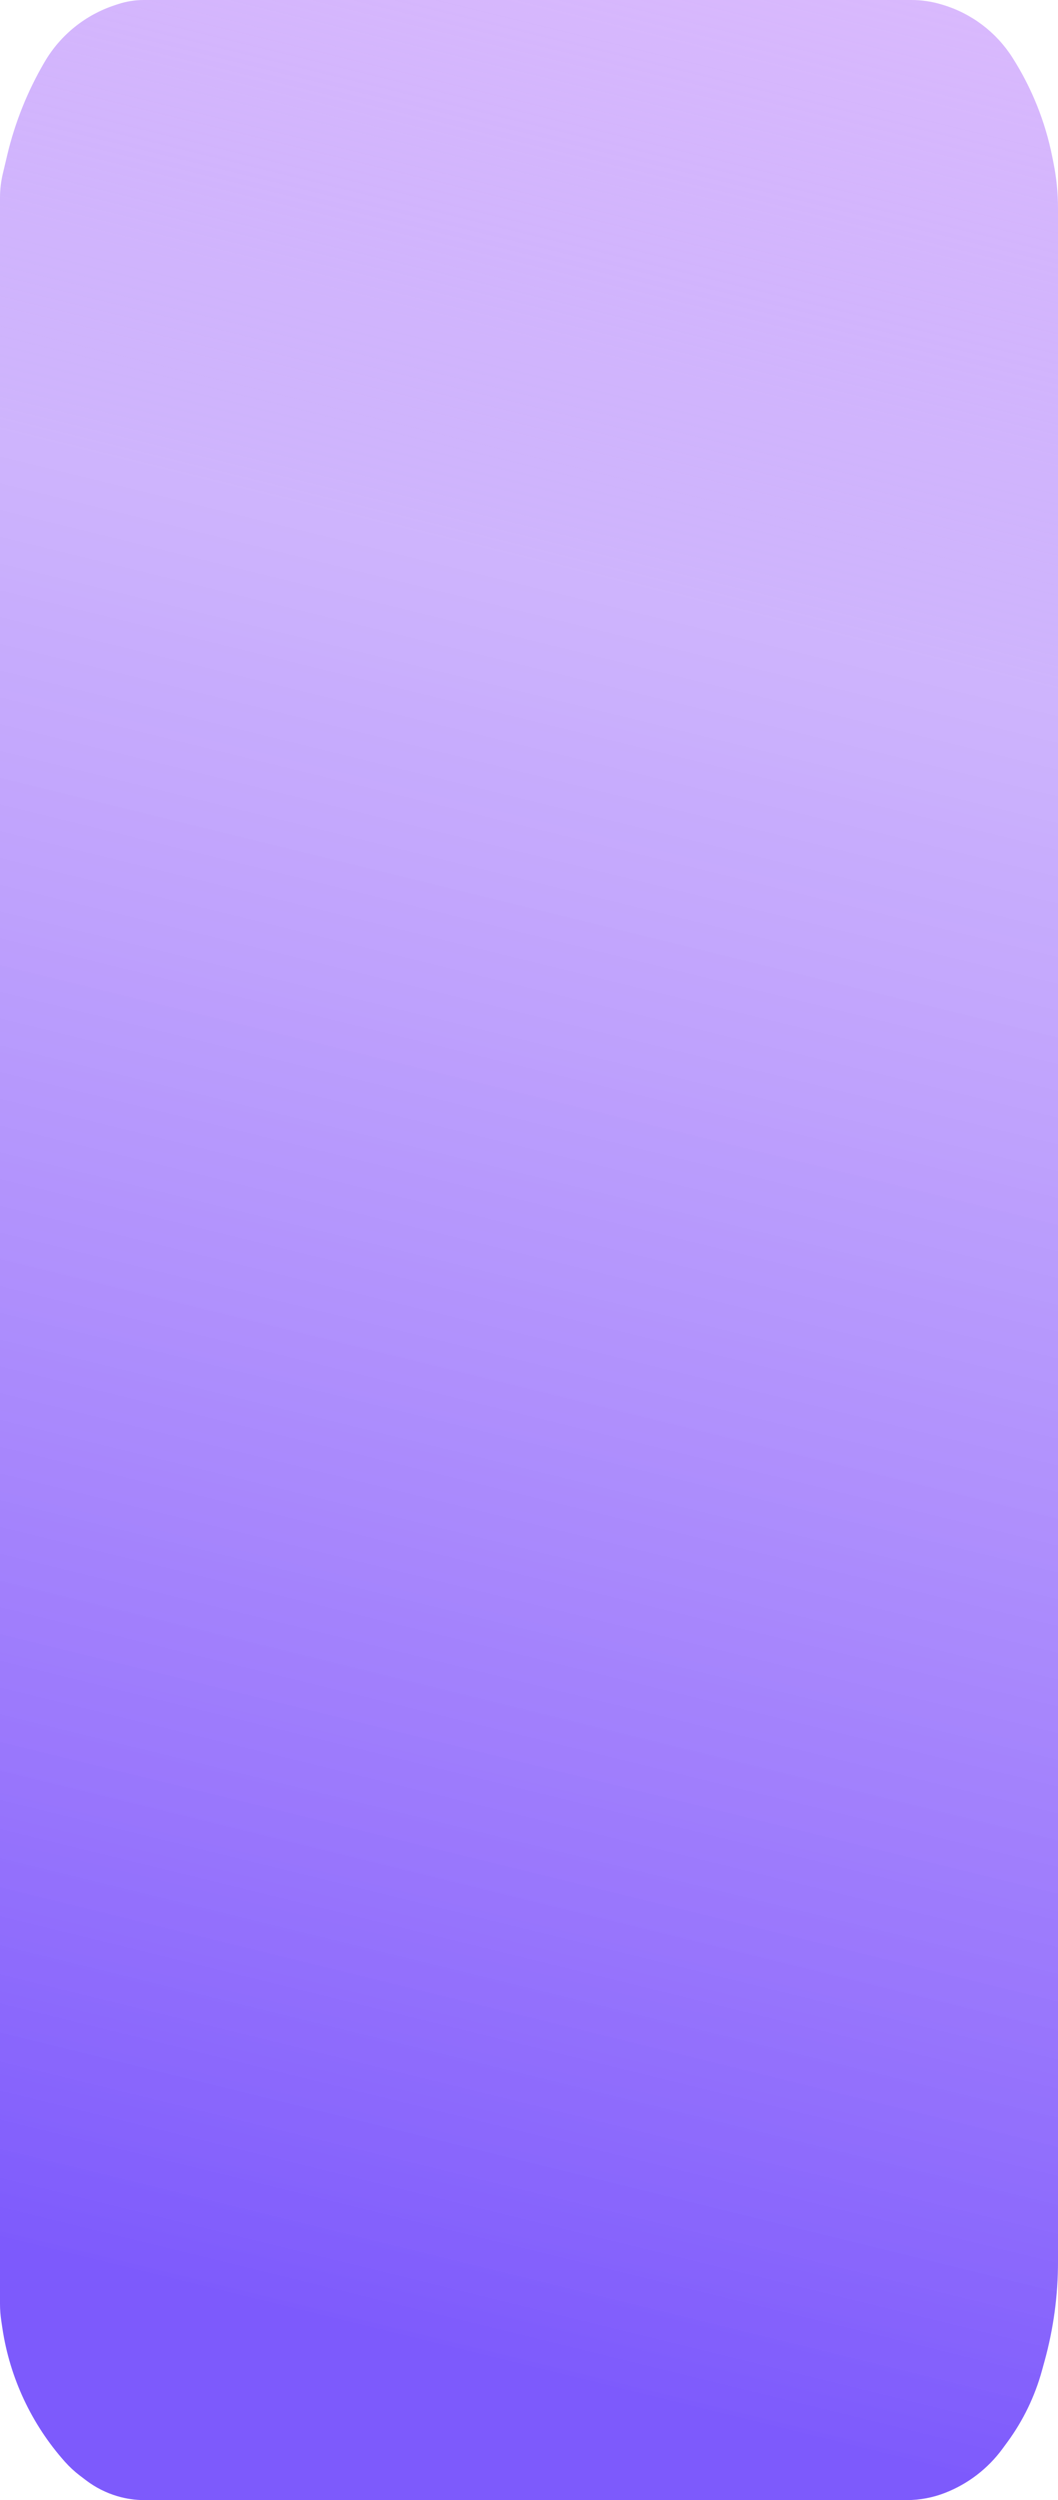 <?xml version="1.0" encoding="UTF-8"?> <svg xmlns="http://www.w3.org/2000/svg" width="320" height="756" viewBox="0 0 320 756" fill="none"> <path d="M43.473 -1.20874e-05L275.642 -1.93897e-06C278.683 -1.80603e-06 281.708 0.439 284.625 1.302L285.002 1.414C293.747 4.003 301.265 9.661 306.174 17.348C312.029 26.514 316.125 36.69 318.254 47.356L318.647 49.321C319.547 53.83 320 58.416 320 63.014L320 683.971C320 694.091 318.637 704.166 315.948 713.923L315.126 716.905C312.99 724.656 309.459 731.952 304.705 738.435L303.217 740.464C298.811 746.474 292.783 751.104 285.84 753.812C282.131 755.258 278.185 756 274.204 756L43.683 756C40.917 756 38.166 755.602 35.513 754.818C32.084 753.805 28.868 752.176 26.022 750.012L24.186 748.616C22.532 747.358 21.004 745.944 19.623 744.392C9.548 733.072 2.983 719.066 0.73 704.08L0.397 701.861C0.133 700.103 -7.32439e-09 698.328 7.03711e-08 696.551L2.79027e-05 59.822C2.80108e-05 57.349 0.289 54.885 0.86 52.48L2.199 46.845C4.554 36.935 8.377 27.431 13.54 18.65C18.293 10.567 25.83 4.494 34.739 1.568L35.75 1.236C38.243 0.417 40.849 -1.22021e-05 43.473 -1.20874e-05Z" fill="url(#paint0_linear_3182_308)"></path> <defs> <linearGradient id="paint0_linear_3182_308" x1="38.17" y1="756" x2="227.263" y2="-14.42" gradientUnits="userSpaceOnUse"> <stop offset="0.081" stop-color="#7D5AFC"></stop> <stop offset="0.273" stop-color="#936EFC" stop-opacity="0.93"></stop> <stop offset="0.753" stop-color="#BD9AFC" stop-opacity="0.74"></stop> <stop offset="1" stop-color="#D9B9FD"></stop> </linearGradient> </defs> </svg> 